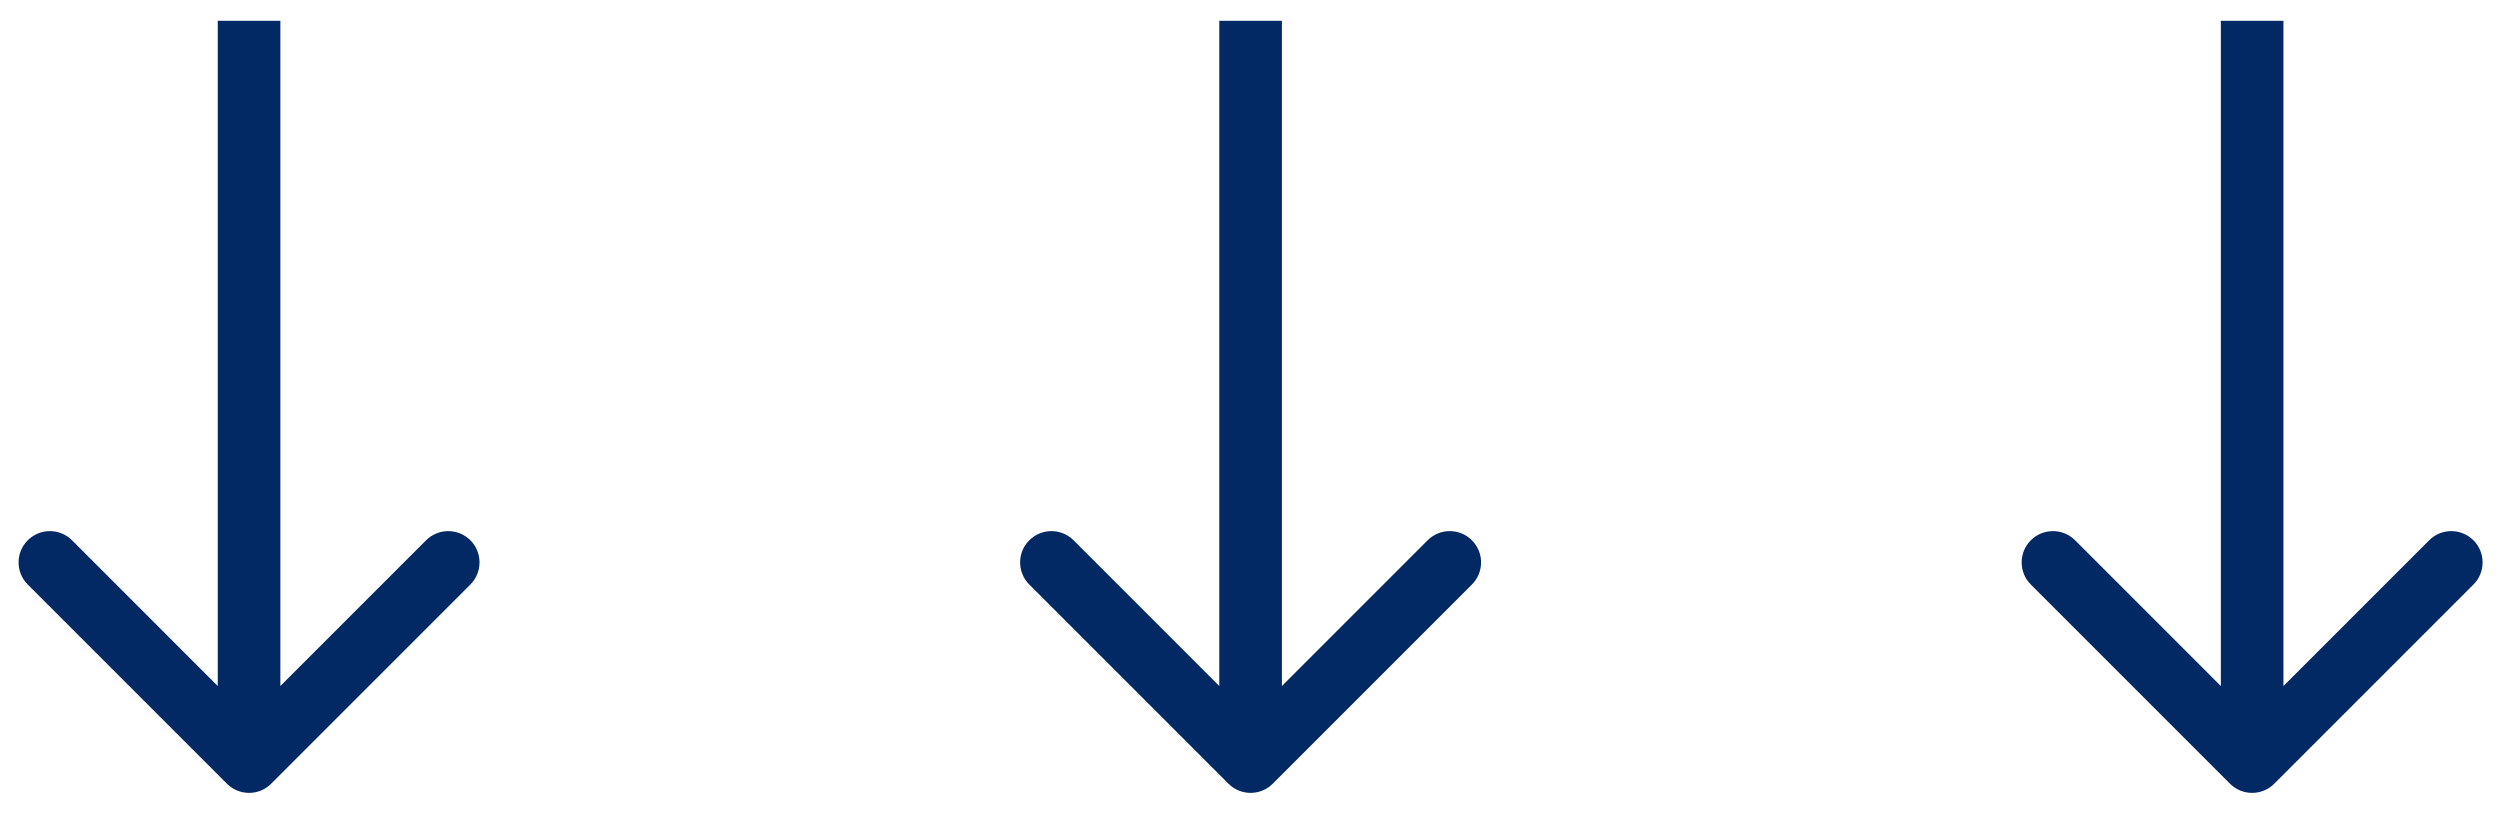 <svg width="109" height="36" viewBox="0 0 109 36" fill="none" xmlns="http://www.w3.org/2000/svg">
<g clip-path="url(#clip0_13_7)">
<path d="M97.228 34.17C97.761 34.703 98.625 34.703 99.158 34.17L107.842 25.486C108.375 24.953 108.375 24.089 107.842 23.556C107.309 23.024 106.445 23.024 105.912 23.556L98.193 31.276L90.474 23.556C89.941 23.024 89.077 23.024 88.544 23.556C88.011 24.089 88.011 24.953 88.544 25.486L97.228 34.17ZM96.829 0.907V33.206H99.558V0.907L96.829 0.907Z" fill="#022964"/>
<path d="M53.561 34.17C54.094 34.703 54.958 34.703 55.491 34.17L64.175 25.486C64.708 24.953 64.708 24.089 64.175 23.556C63.642 23.024 62.778 23.024 62.245 23.556L54.526 31.276L46.807 23.556C46.274 23.024 45.41 23.024 44.877 23.556C44.344 24.089 44.344 24.953 44.877 25.486L53.561 34.17ZM53.161 0.907V33.206H55.891V0.907L53.161 0.907Z" fill="#022964"/>
<path d="M9.894 34.17C10.427 34.703 11.291 34.703 11.824 34.17L20.508 25.486C21.041 24.953 21.041 24.089 20.508 23.556C19.975 23.024 19.111 23.024 18.578 23.556L10.859 31.276L3.14 23.556C2.607 23.024 1.743 23.024 1.21 23.556C0.677 24.089 0.677 24.953 1.21 25.486L9.894 34.17ZM9.494 0.907L9.494 33.206H12.224L12.224 0.907L9.494 0.907Z" fill="#022964"/>
</g>
<defs>
<clipPath id="clip0_13_7">
<rect width="35" height="108" fill="white" transform="matrix(0 1 -1 0 108.5 0.5)"/>
</clipPath>
</defs>
</svg>
